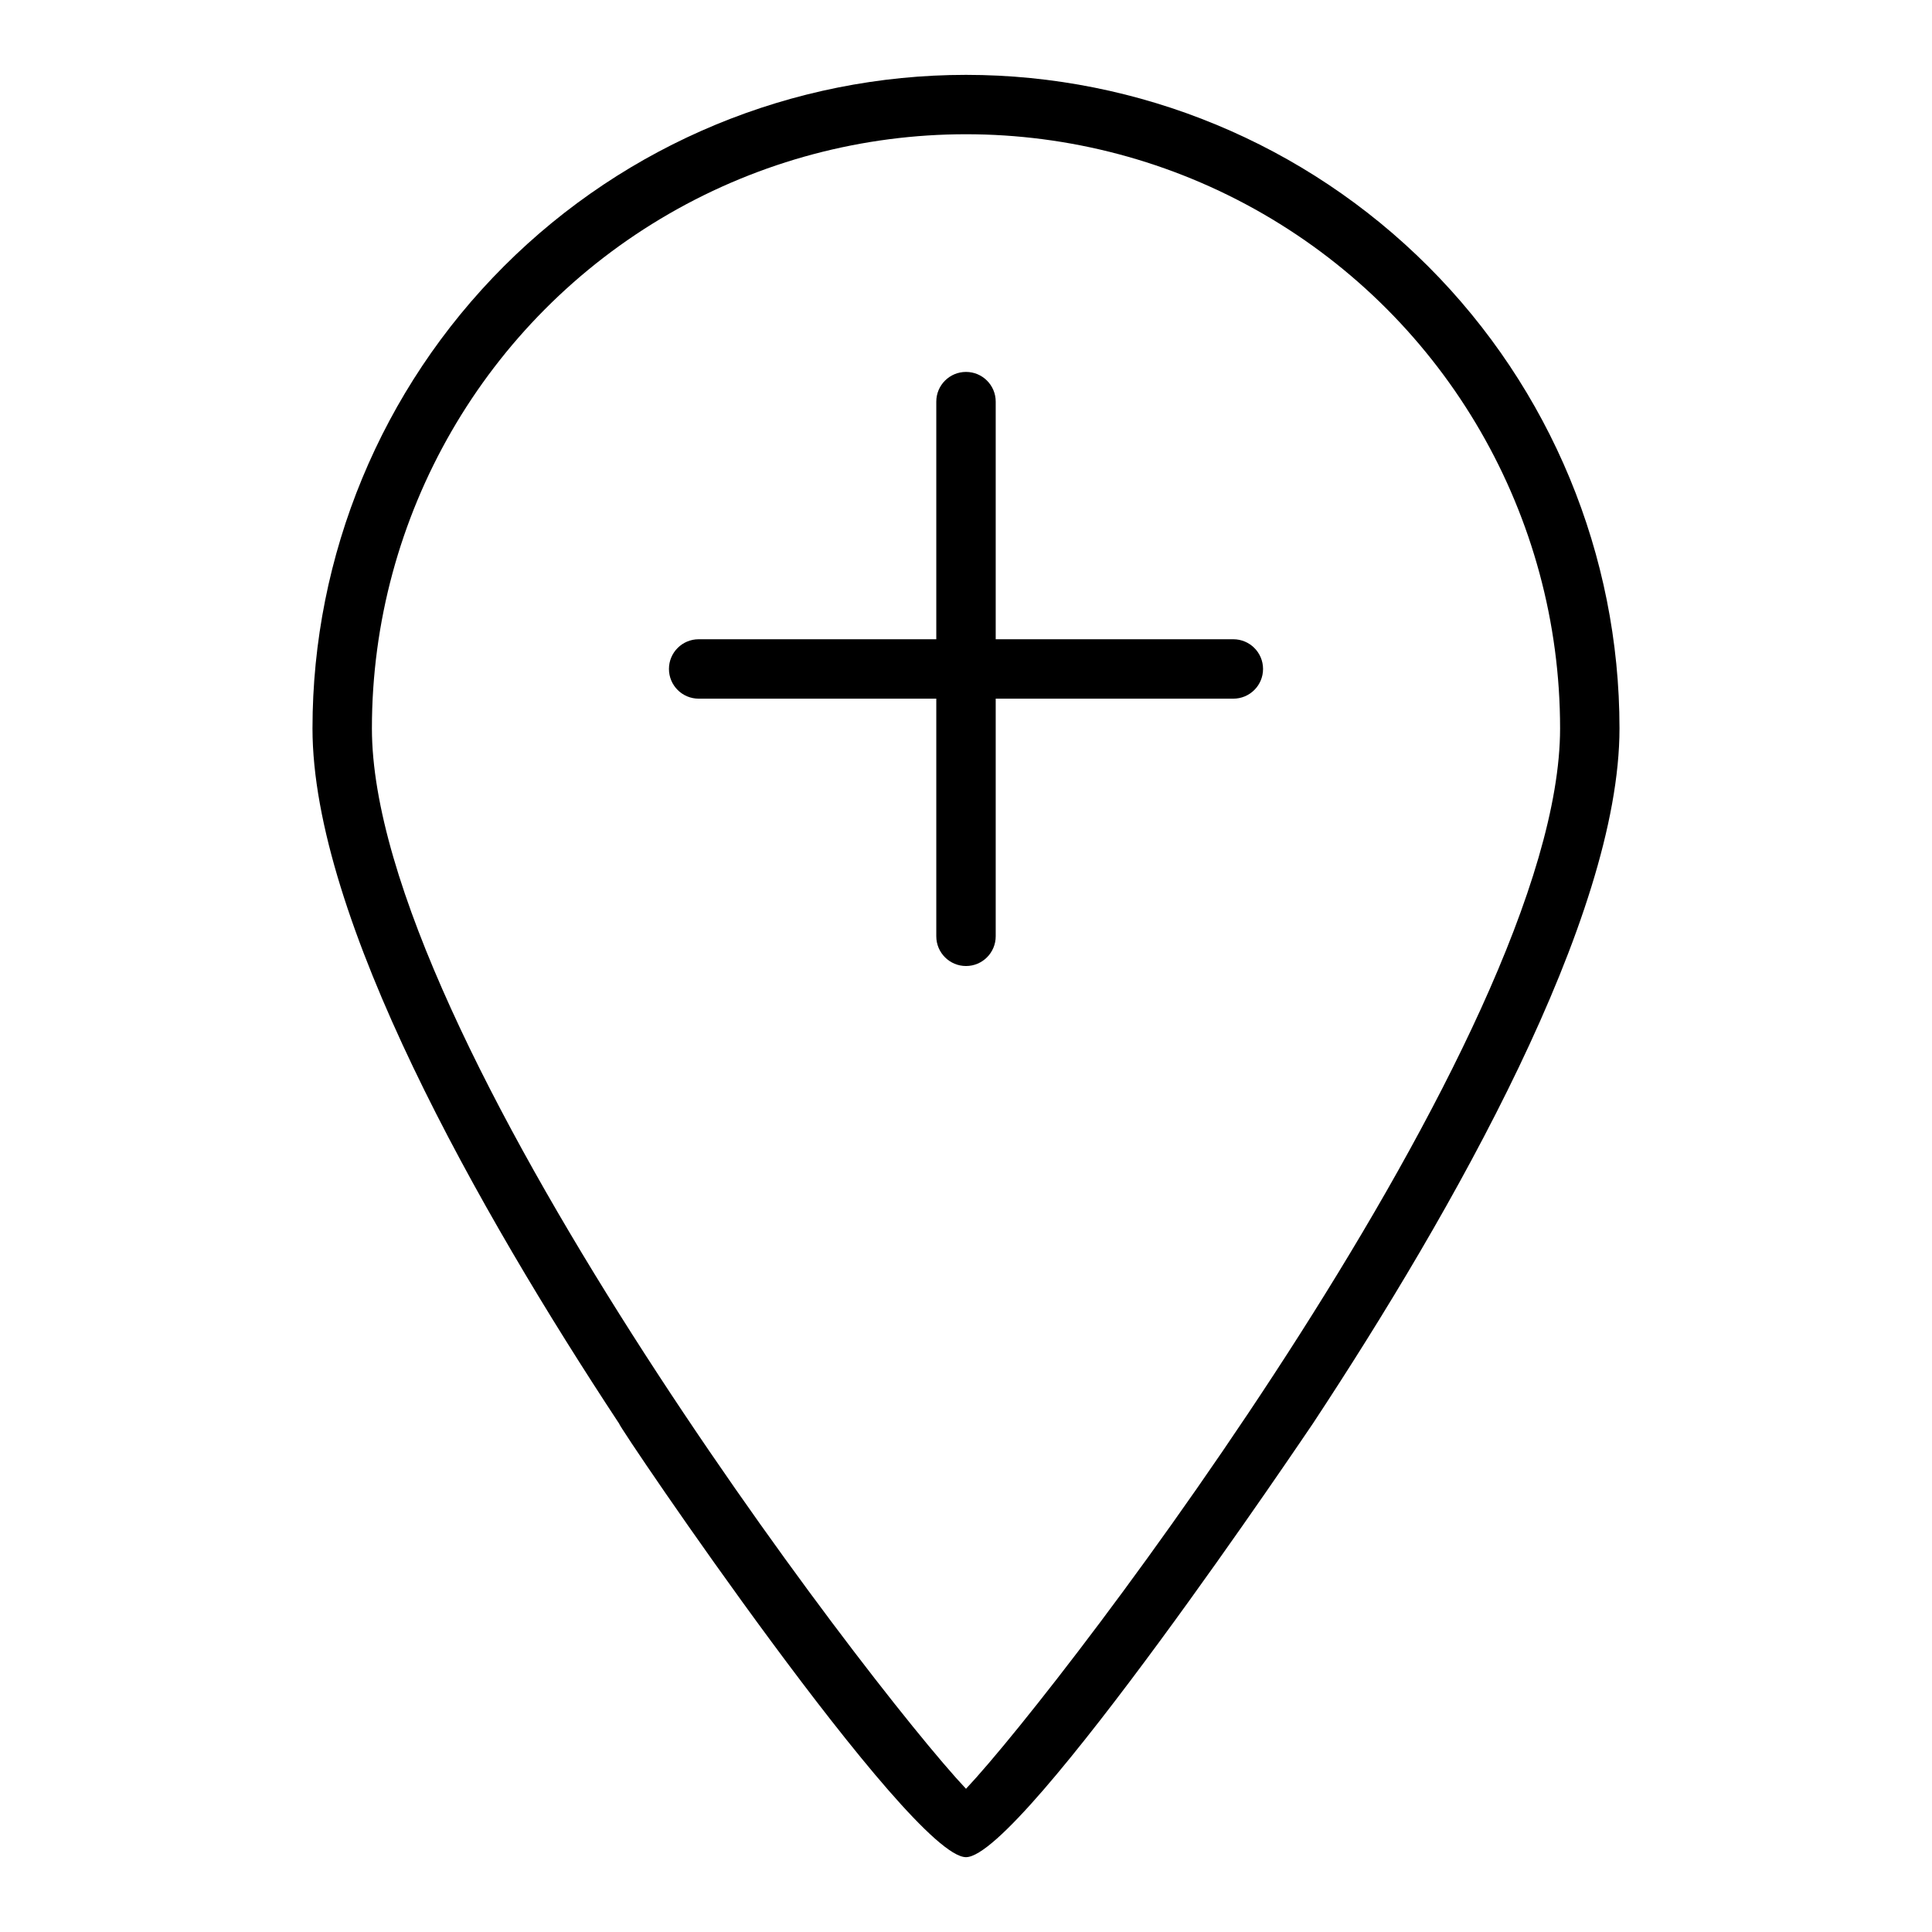 <?xml version="1.0" encoding="UTF-8"?>
<!-- Uploaded to: ICON Repo, www.svgrepo.com, Generator: ICON Repo Mixer Tools -->
<svg fill="#000000" width="800px" height="800px" version="1.1" viewBox="144 144 512 512" xmlns="http://www.w3.org/2000/svg">
 <g>
  <path d="m400 163.84c-45.934 0-89.984 18.246-122.46 50.727-32.48 32.477-50.727 76.527-50.727 122.46 0 50.223 44.082 127.84 81.238 184.21 0 1.102 77.145 114.93 91.945 114.93 14.801 0 91.156-113.83 91.945-114.93 37.16-56.367 81.242-133.98 81.242-184.21 0-45.934-18.246-89.984-50.727-122.46-32.477-32.48-76.527-50.727-122.46-50.727zm0 454.21c-25.98-27.551-157.44-199.95-157.44-281.03 0-56.25 30.008-108.22 78.719-136.35 48.715-28.125 108.73-28.125 157.44 0s78.719 80.098 78.719 136.35c0 81.082-131.46 253.48-157.44 281.03z"/>
  <path d="m470.85 313.41h-62.977v-62.977c0-4.348-3.523-7.871-7.871-7.871s-7.875 3.523-7.875 7.871v62.977h-62.977c-4.348 0-7.871 3.523-7.871 7.871s3.523 7.871 7.871 7.871h62.977v62.977c0 4.348 3.527 7.875 7.875 7.875s7.871-3.527 7.871-7.875v-62.977h62.977c4.348 0 7.871-3.523 7.871-7.871s-3.523-7.871-7.871-7.871z"/>
 </g>
</svg>